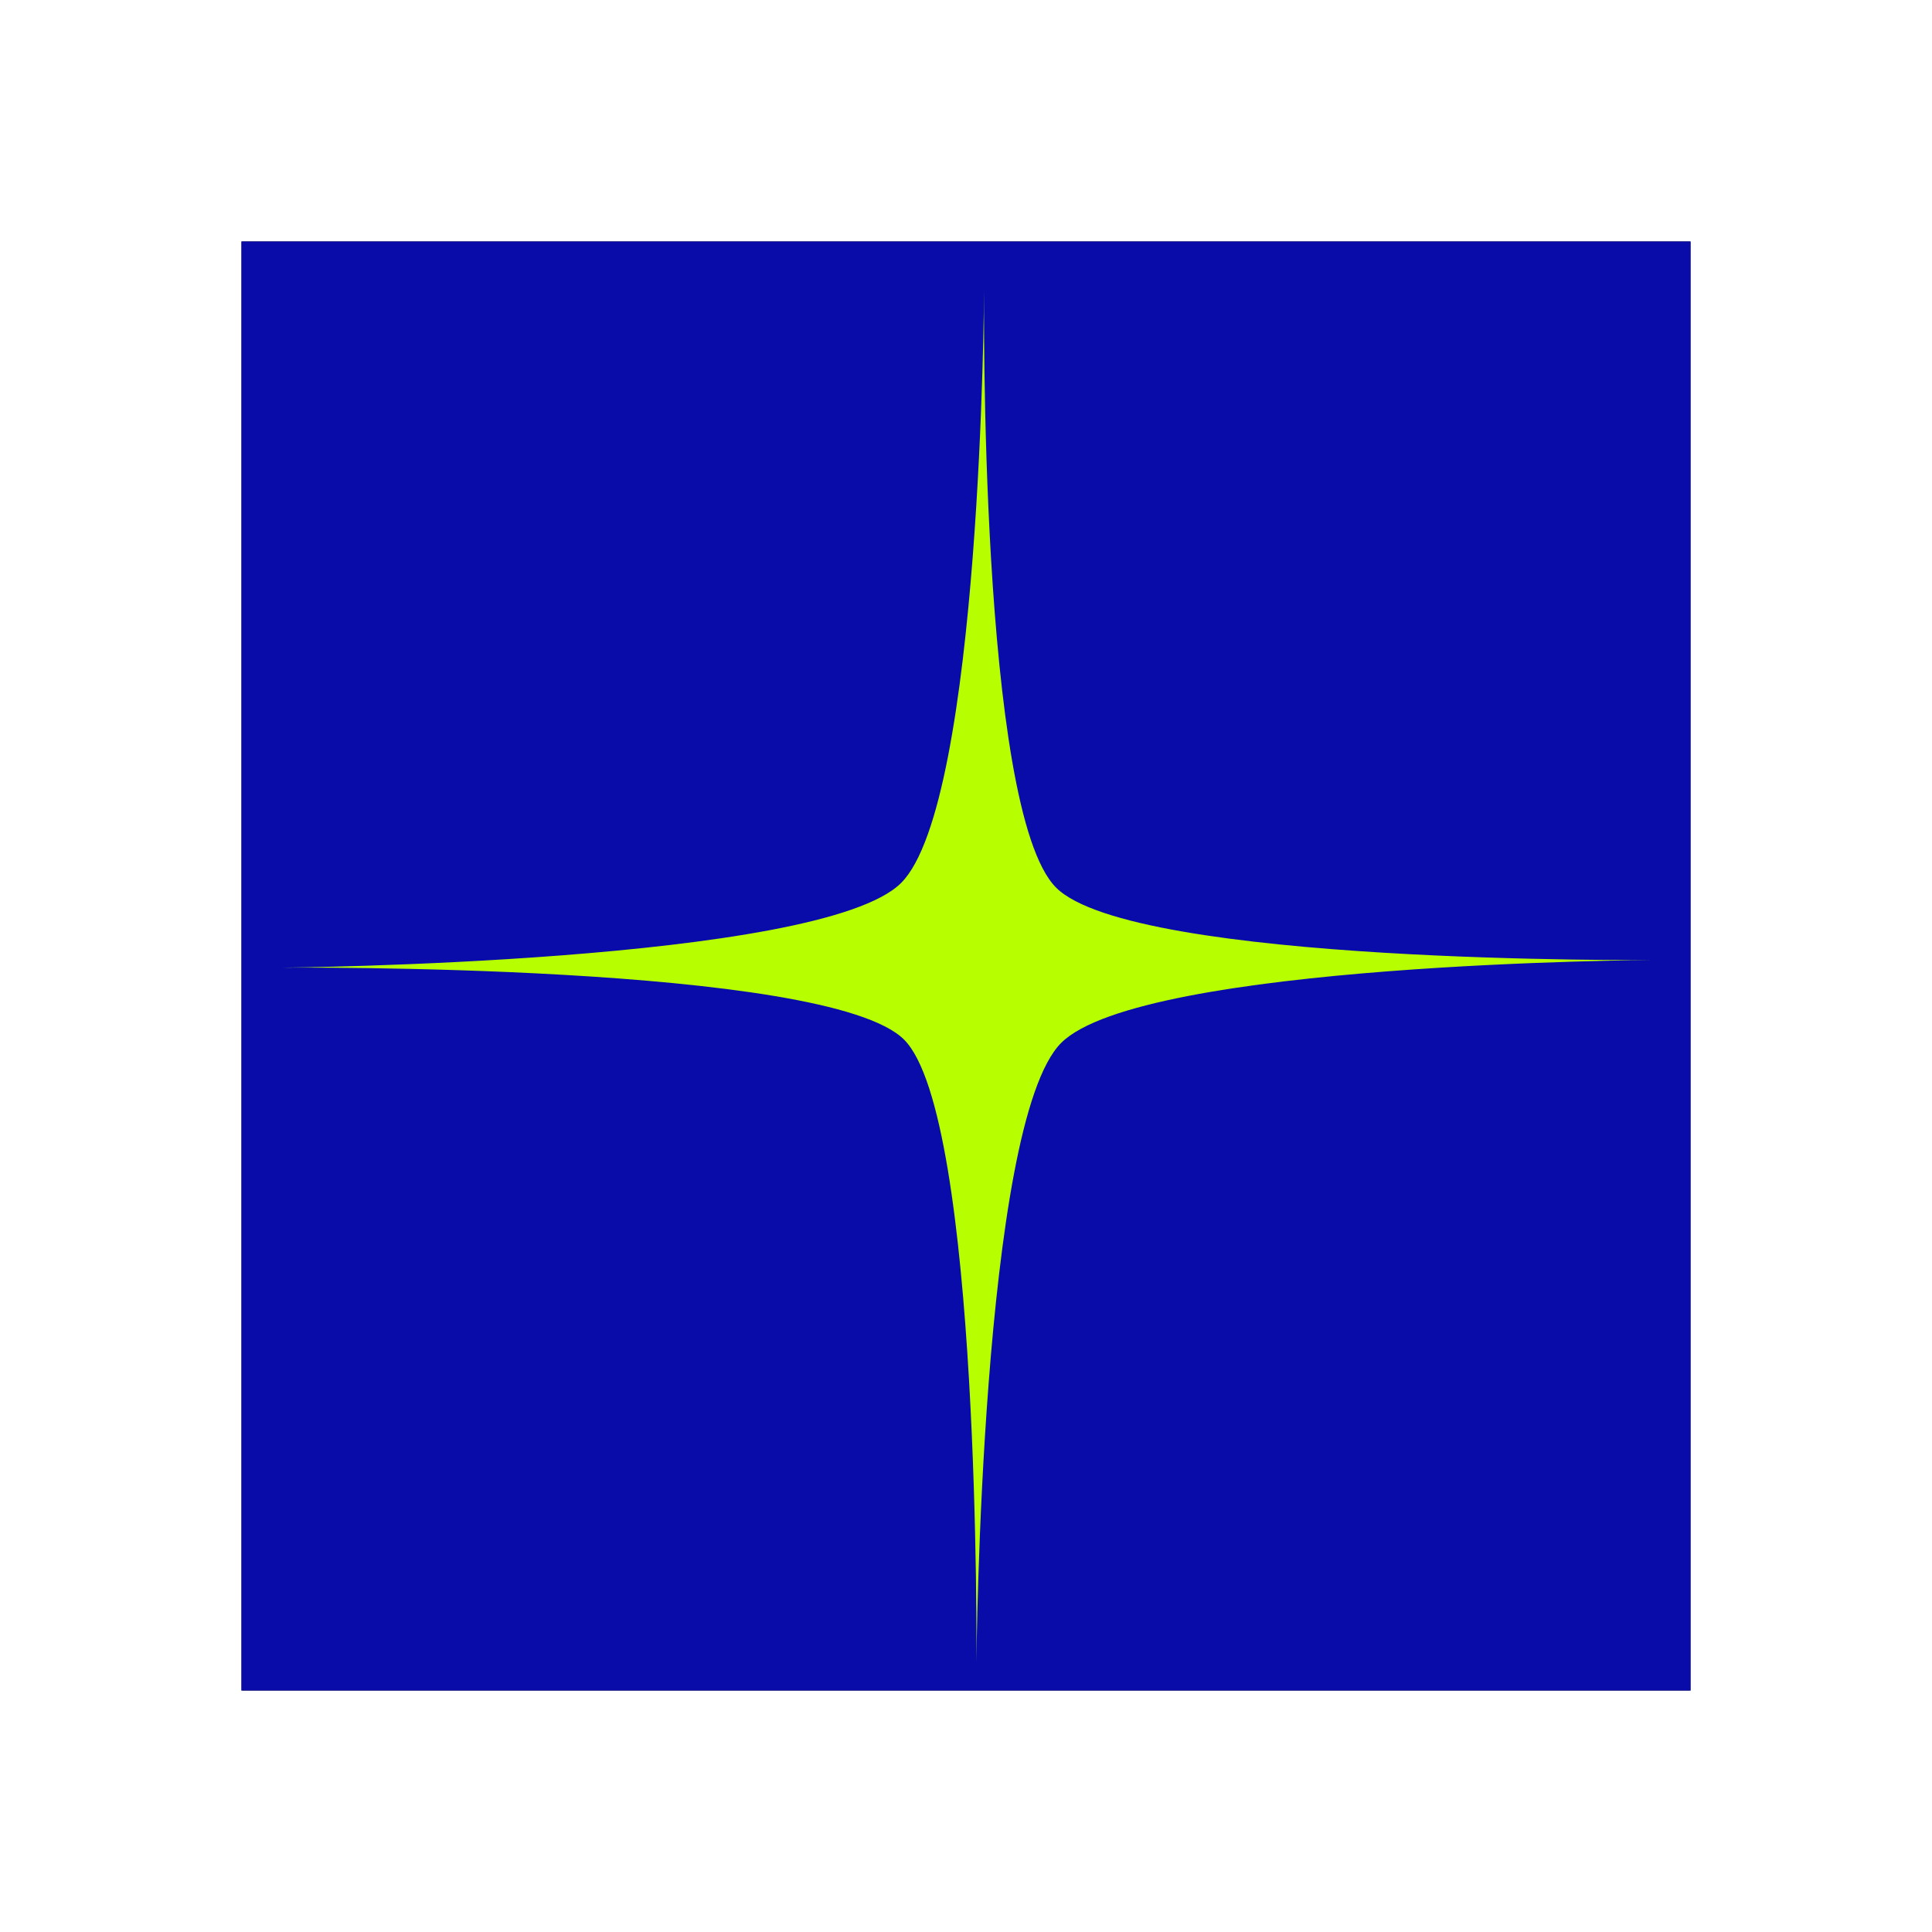 <?xml version="1.0" encoding="UTF-8"?>
<svg width="240px" height="240px" viewBox="0 0 240 240" version="1.1" xmlns="http://www.w3.org/2000/svg" xmlns:xlink="http://www.w3.org/1999/xlink">
    <title>ip-data-icon.png</title>
    <defs>
        <rect id="path-1" x="0" y="0" width="180" height="180"></rect>
        <filter x="-25.0%" y="-25.0%" width="150.0%" height="150.0%" filterUnits="objectBoundingBox" id="filter-2">
            <feOffset dx="0" dy="0" in="SourceAlpha" result="shadowOffsetOuter1"></feOffset>
            <feGaussianBlur stdDeviation="15" in="shadowOffsetOuter1" result="shadowBlurOuter1"></feGaussianBlur>
            <feColorMatrix values="0 0 0 0 0.196   0 0 0 0 0.243   0 0 0 0 0.282  0 0 0 0.1 0" type="matrix" in="shadowBlurOuter1"></feColorMatrix>
        </filter>
    </defs>
    <g id="Desktop-1920px" stroke="none" stroke-width="1" fill="none" fill-rule="evenodd">
        <g id="Case-Study-X" transform="translate(-1140, -952)">
            <g id="ip-data-icon.png" transform="translate(1170, 982)">
                <g id="Rectangle">
                    <use fill="black" fill-opacity="1" filter="url(#filter-2)" xlink:href="#path-1"></use>
                    <use fill="#090CA9" fill-rule="evenodd" xlink:href="#path-1"></use>
                </g>
                <path d="M152,151.082 C152,151.082 104.434,102.76 90.967,102.76 C77.495,102.76 30,151.082 30,151.082 C30,151.082 76.945,103.357 76.945,89.25 C76.945,75.135 32.179,29.918 32.179,29.918 C32.179,29.918 77.403,76.054 90.967,76.054 C104.522,76.054 149.821,29.918 149.821,29.918 C149.821,29.918 105.055,75.135 105.055,89.25 C105.055,103.357 152,151.082 152,151.082" id="Fill-4" fill="#B7FF00" transform="translate(91, 90.5) rotate(45) translate(-91, -90.5)"></path>
            </g>
        </g>
    </g>
</svg>